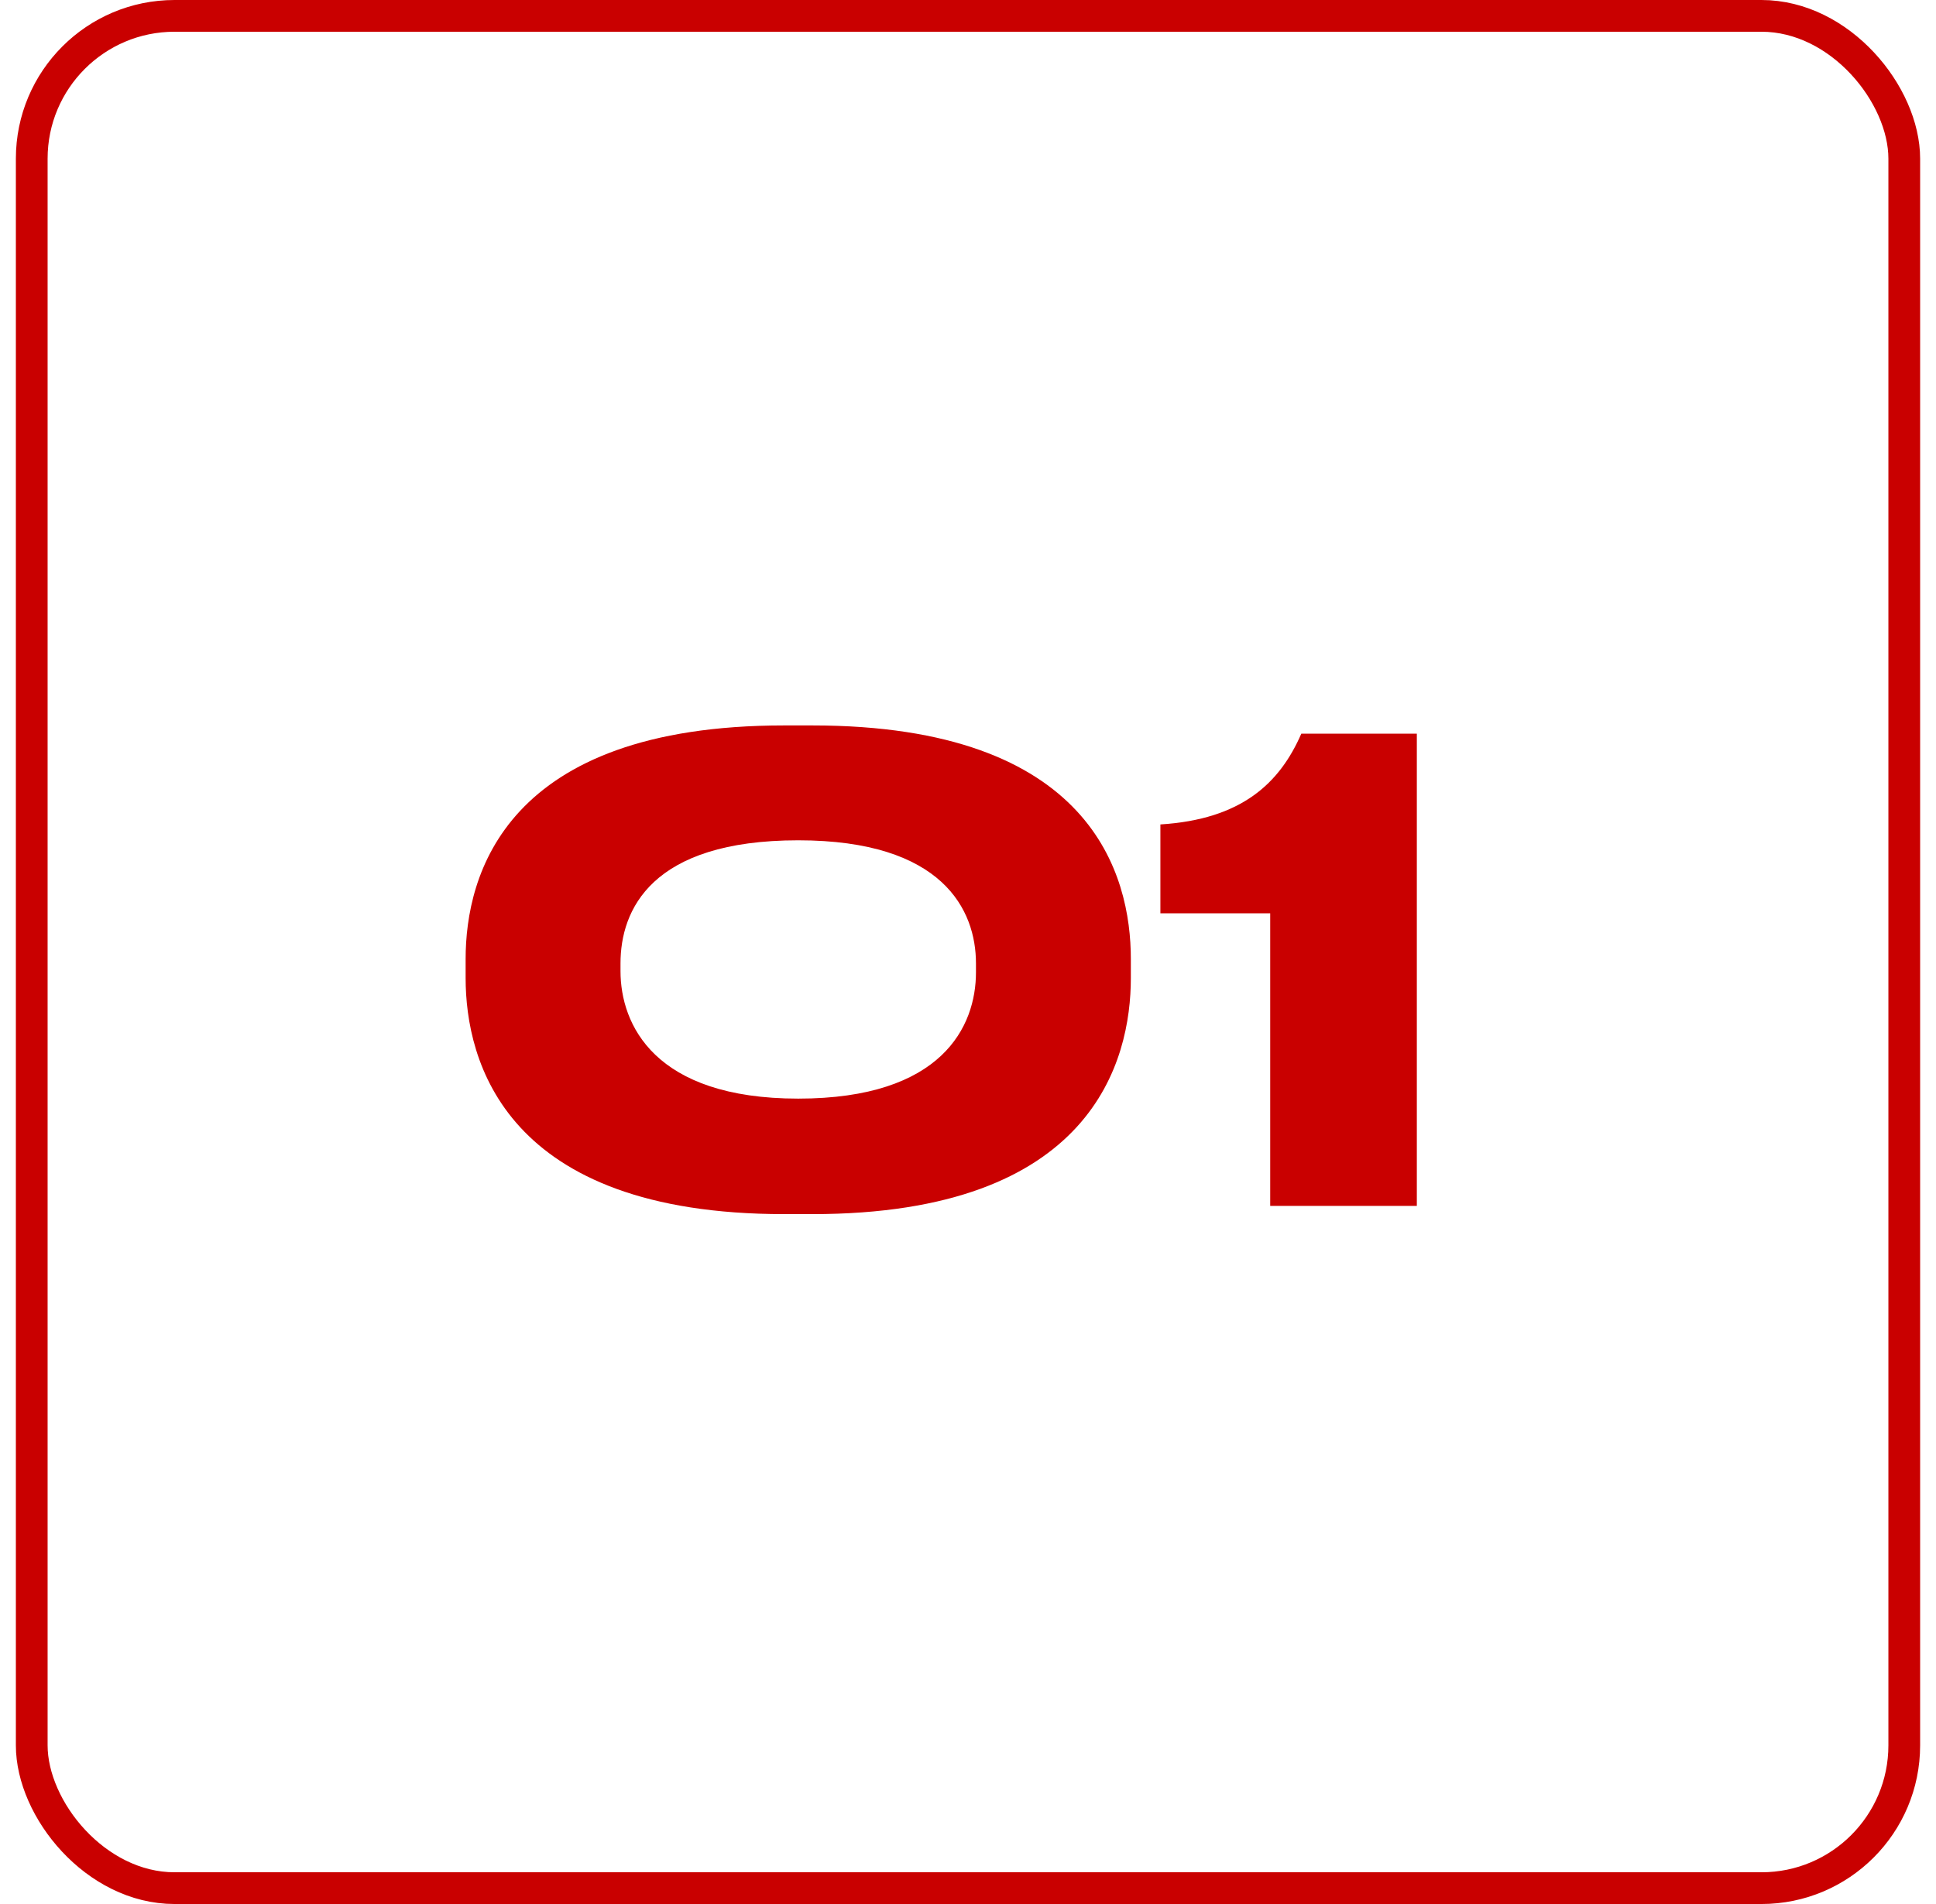 <?xml version="1.0" encoding="UTF-8"?> <svg xmlns="http://www.w3.org/2000/svg" width="61" height="60" viewBox="0 0 61 60" fill="none"><rect x="1" y="0.5" width="59" height="59" rx="4.5" stroke="#C90000"></rect><path d="M35.631 30.22L35.631 30.82C35.631 33.42 34.431 38.26 25.591 38.26L24.711 38.26C15.911 38.26 14.671 33.44 14.671 30.82L14.671 30.22C14.671 27.58 15.911 22.86 24.711 22.86L25.591 22.86C34.411 22.86 35.631 27.58 35.631 30.22ZM30.751 30.64L30.751 30.36C30.751 28.68 29.711 26.48 25.151 26.48C20.511 26.48 19.551 28.68 19.551 30.36L19.551 30.6C19.551 32.28 20.611 34.62 25.151 34.62C29.691 34.62 30.751 32.34 30.751 30.64ZM40.022 28.78L36.562 28.78L36.562 25.98C39.122 25.82 40.322 24.68 41.002 23.12L44.642 23.12L44.642 38L40.022 38L40.022 28.78Z" fill="#C90000"></path></svg> 